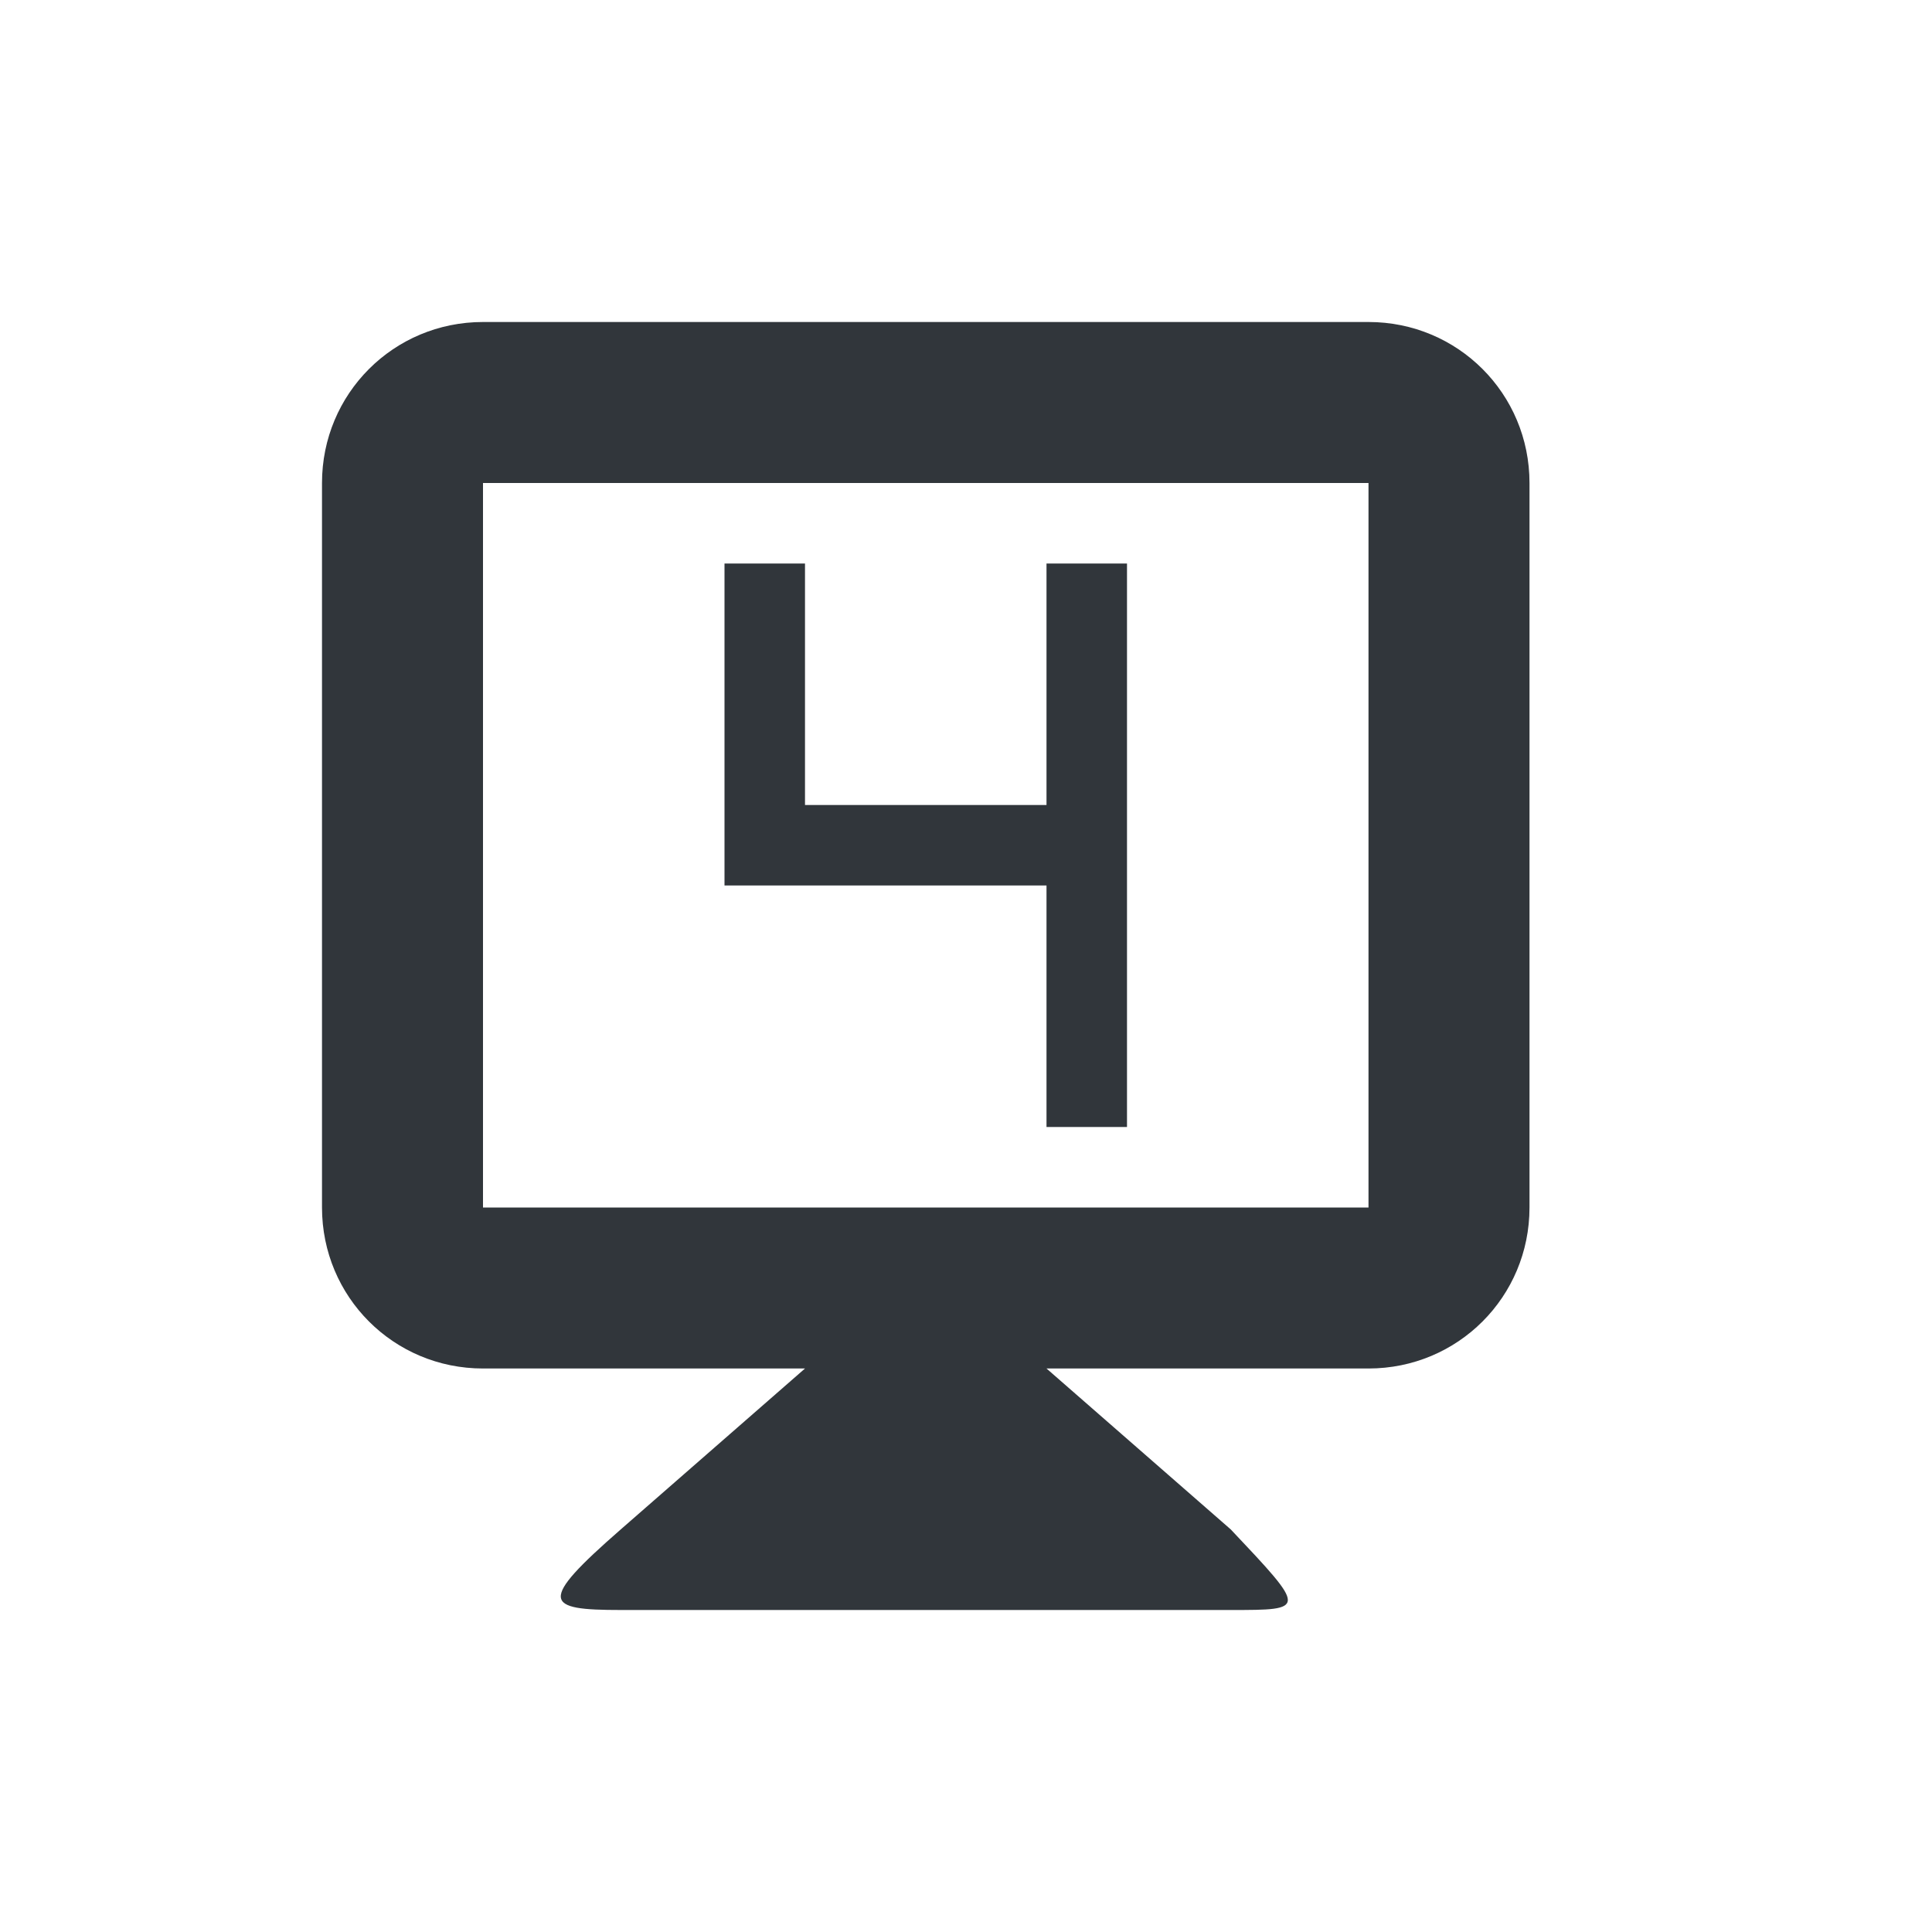 <svg xmlns="http://www.w3.org/2000/svg" width="12pt" height="12pt" version="1.1" viewBox="0 0 12 12">
 <g>
  <path style="fill:rgb(19.216%,21.176%,23.137%)" d="M 3 2 C 2.445 2 2 2.445 2 3 L 2 7.5 C 2 8.055 2.445 8.5 3 8.5 L 5 8.5 L 3.855 9.5 C 3.336 9.953 3.383 10 3.855 10 L 7.645 10 C 8.117 10 8.117 10 7.645 9.5 L 6.5 8.5 L 8.5 8.5 C 9.055 8.5 9.5 8.055 9.5 7.5 L 9.5 3 C 9.5 2.445 9.055 2 8.5 2 Z M 3 3 L 8.5 3 L 8.5 7.5 L 3 7.5 Z M 4.5 3.5 L 4.5 5.5 L 6.5 5.5 L 6.5 7 L 7 7 L 7 3.5 L 6.5 3.5 L 6.5 5 L 5 5 L 5 3.5 Z M 4.5 3.5"/>
 </g>
</svg>
